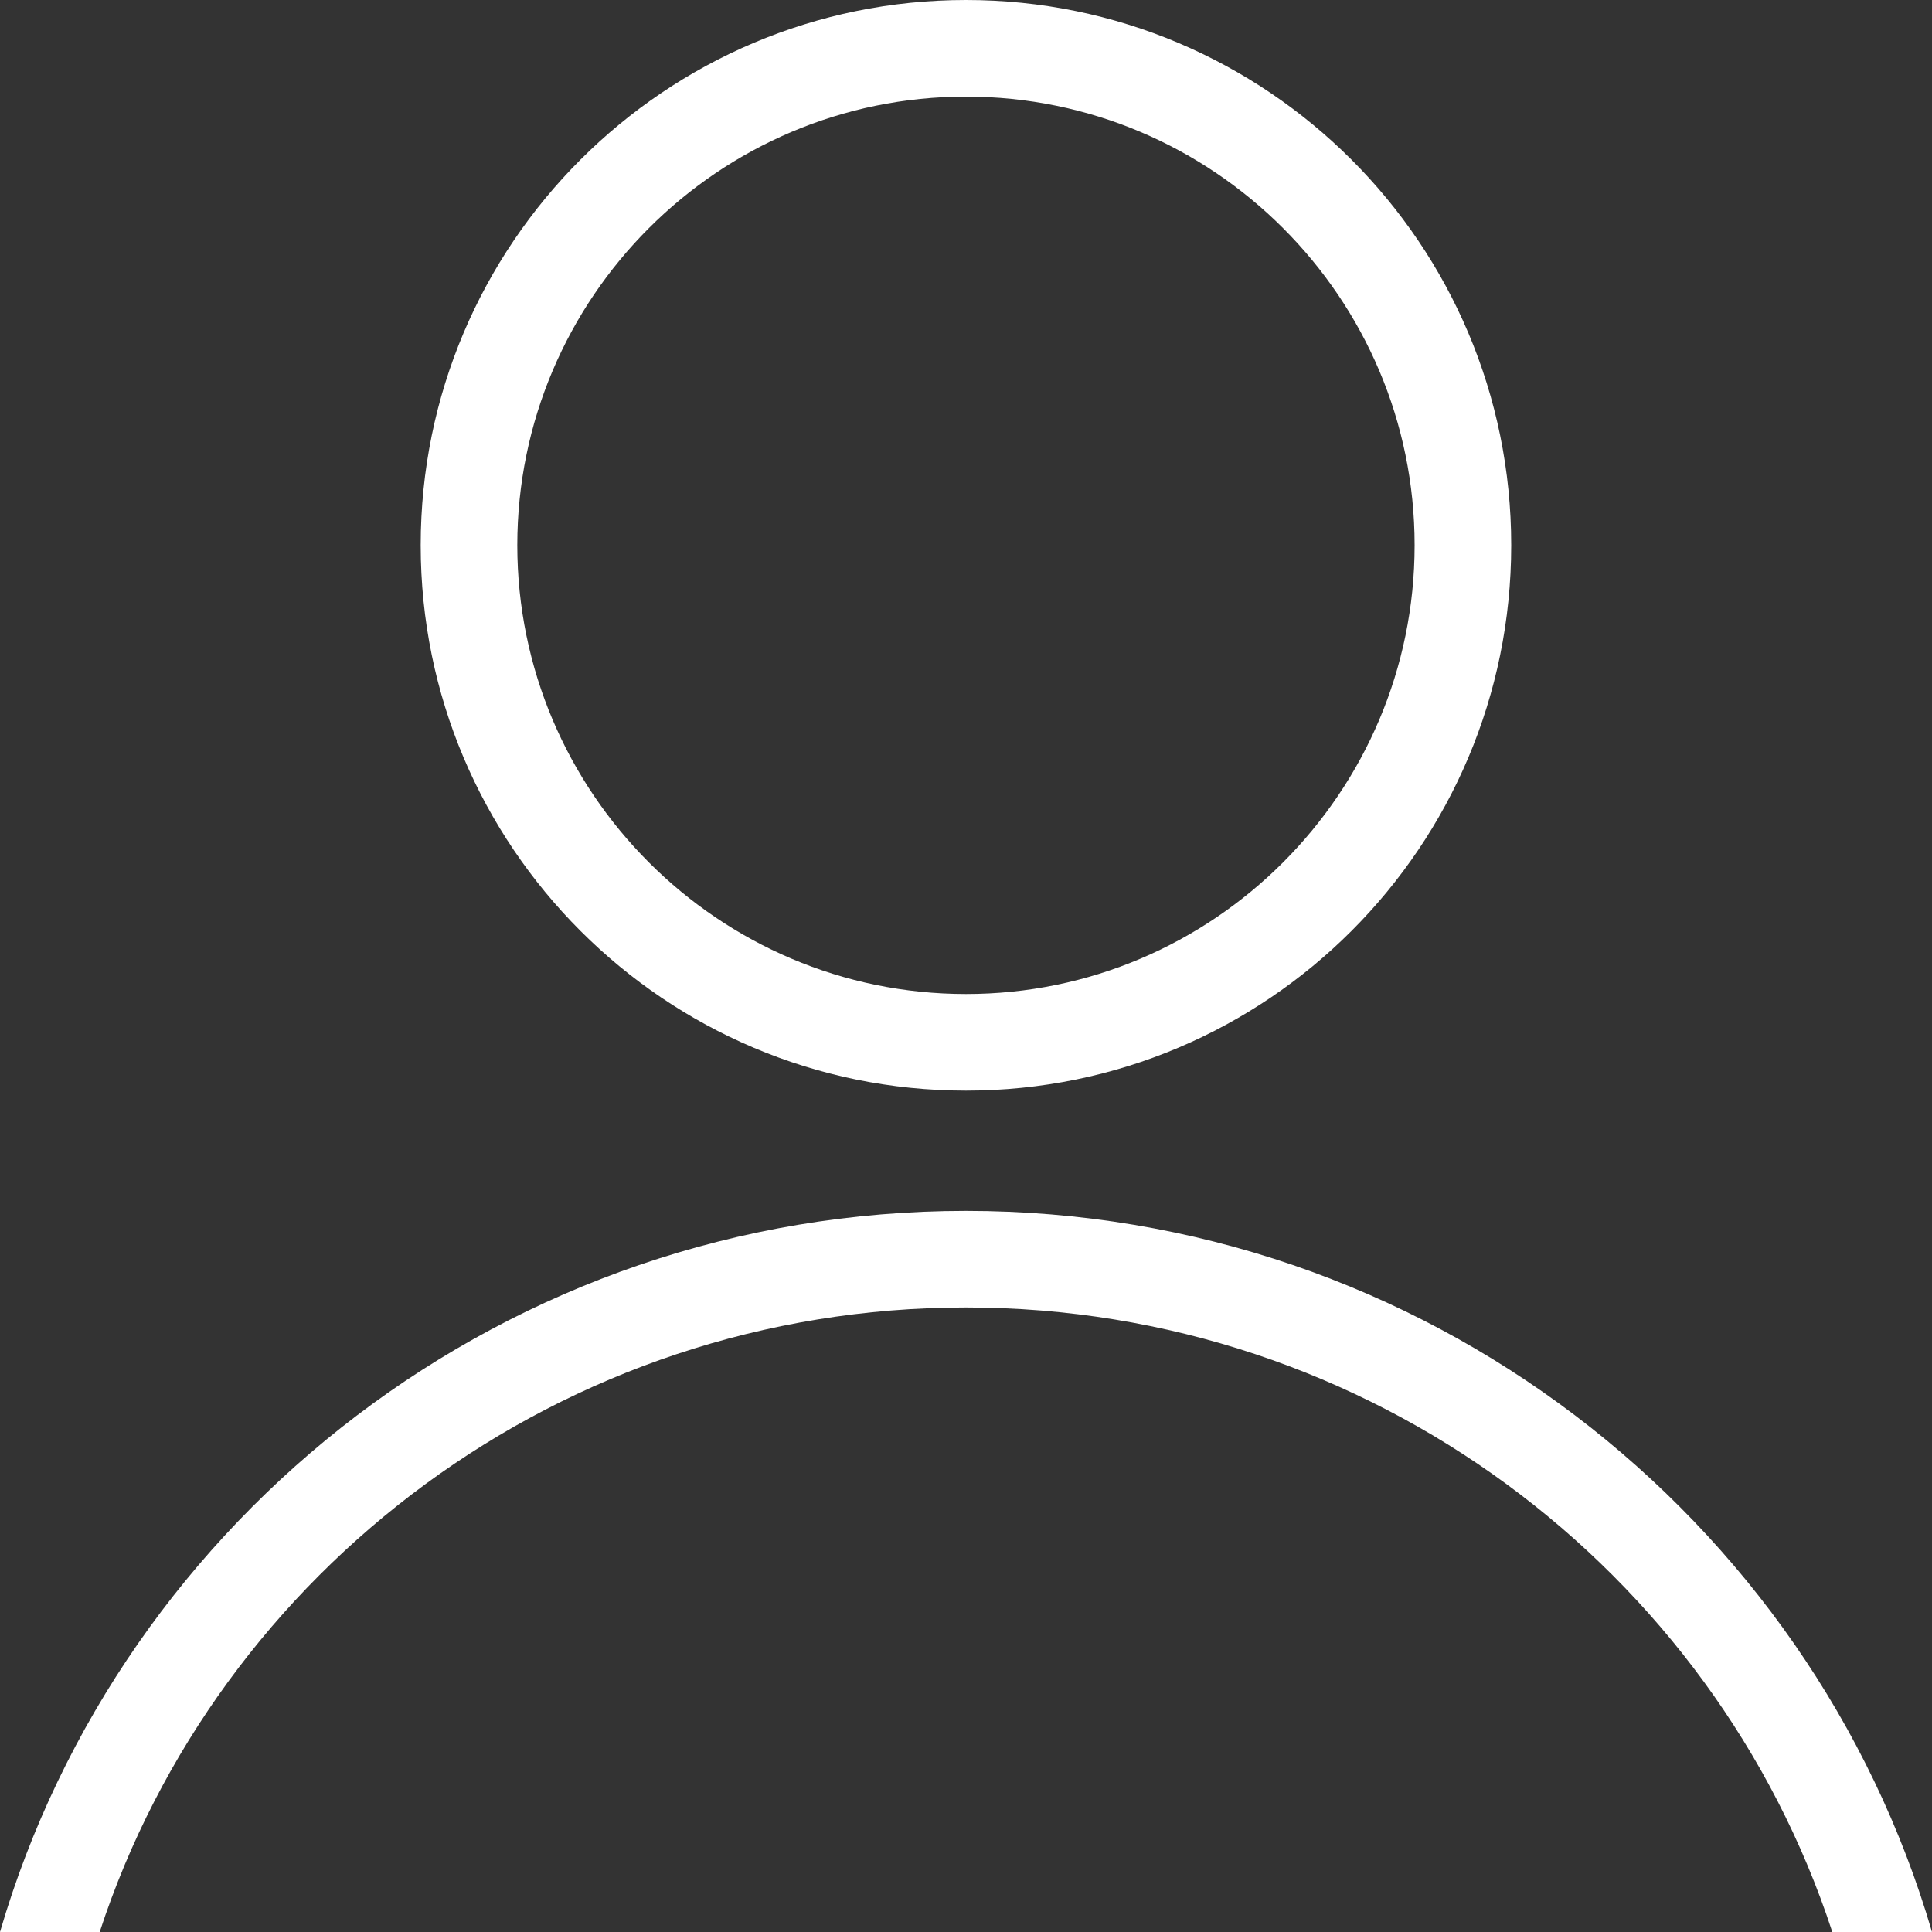 <?xml version="1.0" encoding="utf-8"?>
<!-- Generator: Adobe Illustrator 16.0.0, SVG Export Plug-In . SVG Version: 6.00 Build 0)  -->
<!DOCTYPE svg PUBLIC "-//W3C//DTD SVG 1.1//EN" "http://www.w3.org/Graphics/SVG/1.1/DTD/svg11.dtd">
<svg version="1.1" id="圖層_1" xmlns="http://www.w3.org/2000/svg" xmlns:xlink="http://www.w3.org/1999/xlink" x="0px" y="0px"
	 width="20px" height="20px" viewBox="0 0 20 20" enable-background="new 0 0 20 20" xml:space="preserve">
<rect x="0" y="0" width="20" height="20" fill="#333333" stroke="none"/>
<g>
	<path fill="#FFFFFF" d="M10,1c2.561,0,4.644,2.083,4.644,4.644S12.561,10.29,10,10.29S5.355,8.205,5.355,5.644S7.439,1,10,1 M10,0
		C6.883,0,4.355,2.527,4.355,5.644c0,3.117,2.527,5.646,5.645,5.646s5.644-2.528,5.644-5.646C15.644,2.527,13.117,0,10,0"/>
	<path fill="#FFFFFF" d="M1.032,20c1.226-3.746,4.78-6.465,8.968-6.465c4.187,0,7.742,2.719,8.968,6.465H20
		c-1.257-4.305-5.26-7.465-10-7.465S1.257,15.696,0,20H1.032z"/>
</g>
</svg>
